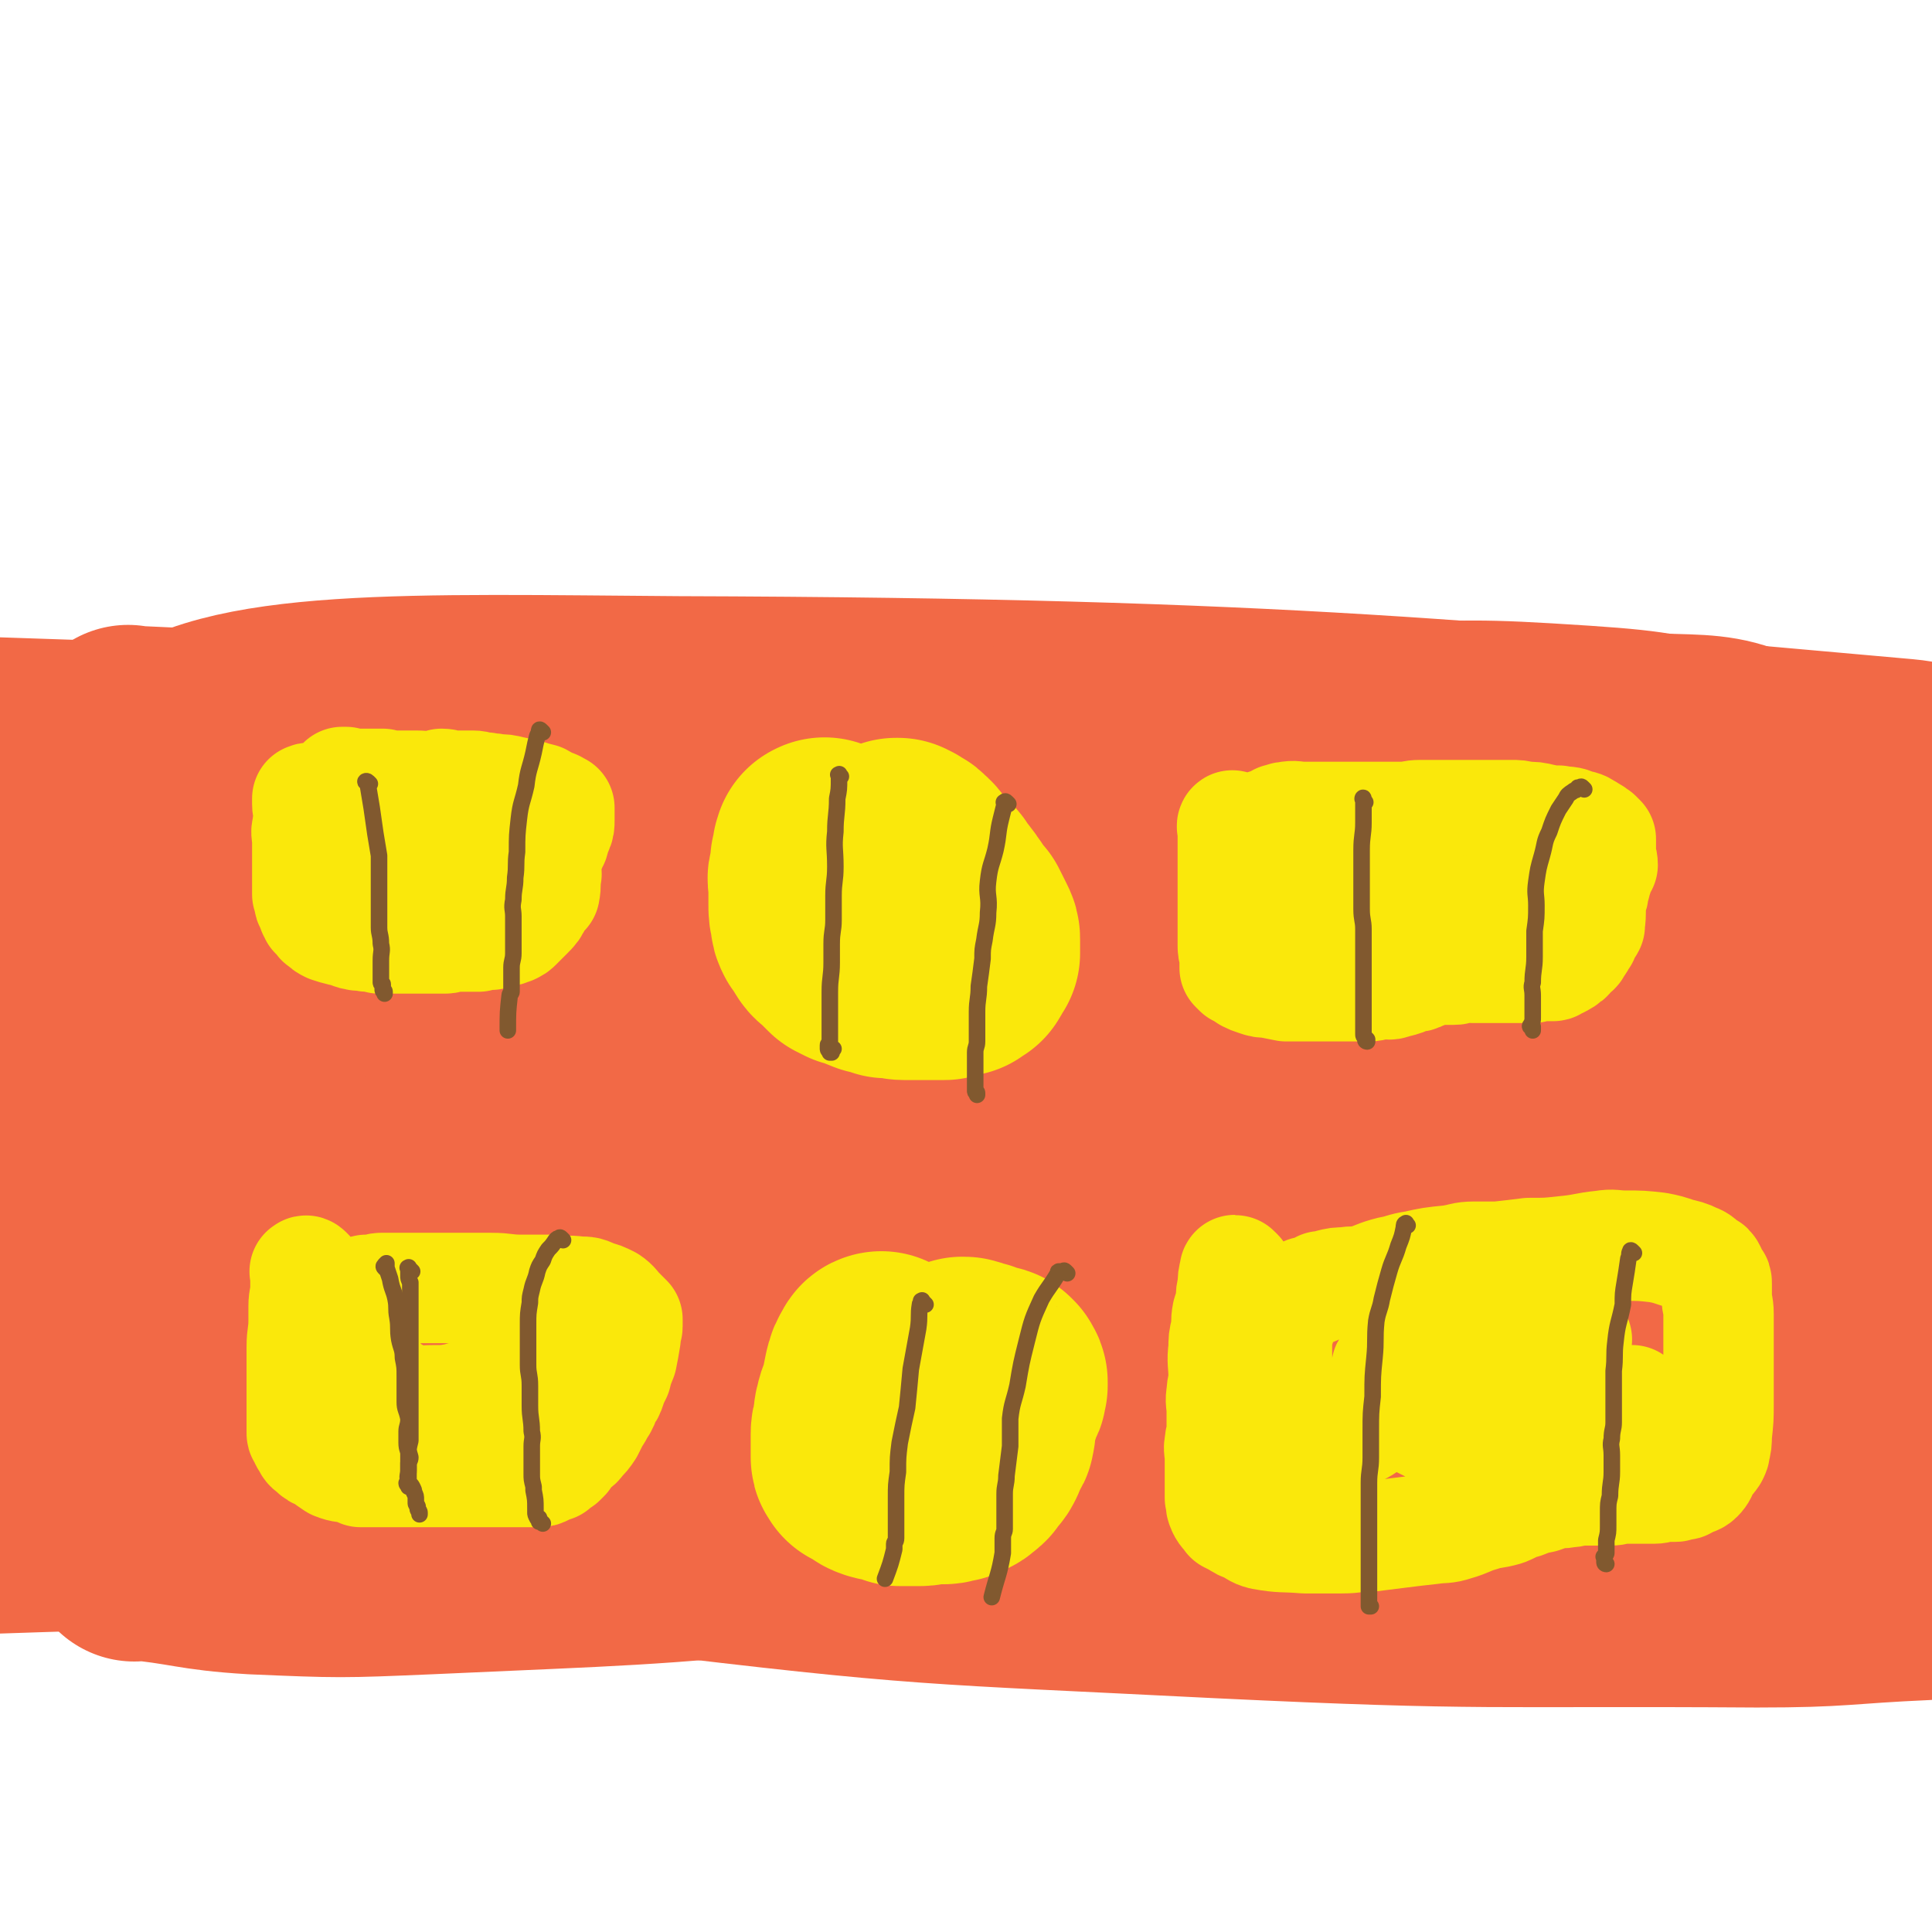 <svg viewBox='0 0 1050 1050' version='1.1' xmlns='http://www.w3.org/2000/svg' xmlns:xlink='http://www.w3.org/1999/xlink'><g fill='none' stroke='#F26946' stroke-width='60' stroke-linecap='round' stroke-linejoin='round'><path d='M14,407c-1,-1 -1,-1 -1,-1 -1,-1 -1,-1 -1,-1 0,0 0,0 0,1 0,0 0,1 0,1 46,1 46,3 92,2 59,-1 59,-4 117,-7 69,-4 69,-5 139,-8 159,-6 160,-8 319,-9 66,-1 66,3 132,6 91,4 91,5 182,9 1,0 1,0 1,0 1,0 1,0 2,0 0,0 0,0 1,0 0,0 -1,-1 -1,-1 0,-1 0,-1 -1,-1 -22,-7 -22,-9 -44,-14 -44,-9 -44,-11 -89,-14 -61,-4 -61,-3 -122,-1 -61,2 -62,1 -122,9 -139,20 -139,21 -277,47 -51,9 -52,8 -102,23 -83,25 -81,29 -163,57 -4,1 -8,0 -8,2 1,3 3,5 9,8 50,24 48,31 102,46 64,17 66,14 134,18 180,13 180,10 360,16 159,4 159,4 318,4 29,0 29,-1 58,-3 '/><path d='M1033,590c-1,-1 -1,-1 -1,-1 -57,-11 -56,-14 -113,-21 -71,-9 -71,-9 -143,-11 -77,-3 -78,-2 -155,2 -163,9 -163,11 -326,24 -17,1 -17,2 -33,4 '/></g>
<g fill='none' stroke='#F26946' stroke-width='120' stroke-linecap='round' stroke-linejoin='round'><path d='M75,412c-1,-1 -1,-1 -1,-1 -1,-1 -1,-2 0,-1 32,7 32,8 64,15 53,11 52,17 106,20 169,11 170,11 339,8 163,-3 164,-8 327,-20 62,-5 166,-11 124,-15 -228,-20 -333,-33 -666,-34 -142,-1 -248,-5 -283,30 -23,24 76,77 169,89 370,46 379,15 758,27 17,0 17,-1 34,-2 '/><path d='M1039,511c-1,-1 -1,-1 -1,-1 -521,-38 -521,-38 -1041,-75 '/><path d='M115,520c-1,-1 -2,-1 -1,-1 264,-39 264,-45 531,-76 87,-10 210,-4 176,-7 -79,-8 -202,-19 -403,-15 -168,4 -353,11 -335,32 21,26 205,40 412,63 143,15 348,21 287,13 -152,-19 -356,-36 -712,-67 -41,-3 -116,-8 -82,-2 409,68 484,85 969,149 41,5 117,-9 82,-9 -368,-2 -444,2 -887,5 -1,0 -3,1 -2,2 432,36 479,55 868,70 25,1 -12,-37 -39,-38 -488,-26 -495,-8 -991,-16 '/><path d='M56,652c-1,-1 -2,-2 -1,-1 494,1 495,2 990,4 '/><path d='M1037,633c-1,-1 -1,-1 -1,-1 -413,-14 -413,-16 -825,-27 -45,-1 -45,2 -90,3 -64,2 -65,1 -129,2 '/><path d='M44,628c-1,-1 -2,-2 -1,-1 116,18 117,22 235,38 16,2 28,8 32,-2 7,-15 2,-28 -10,-47 -12,-22 -17,-20 -38,-35 -32,-23 -32,-24 -68,-41 -35,-17 -36,-17 -74,-27 -46,-13 -46,-12 -93,-19 -10,-2 -10,0 -21,1 -6,0 -6,0 -12,0 '/><path d='M17,573c-1,-1 -2,-2 -1,-1 16,11 15,15 34,24 17,8 19,7 38,10 15,3 16,2 31,2 7,0 8,1 14,-1 3,-1 2,-3 4,-5 1,-2 4,-2 3,-4 -6,-17 -6,-19 -17,-33 -10,-14 -12,-15 -27,-22 -20,-9 -22,-7 -44,-12 -12,-2 -13,-2 -25,-1 -8,0 -9,0 -15,5 -6,4 -4,6 -9,13 '/><path d='M18,713c-1,-1 -2,-2 -1,-1 94,12 95,21 192,27 64,3 65,-4 130,-8 171,-11 172,-9 343,-22 49,-3 103,-2 97,-11 -7,-12 -60,-25 -122,-31 -66,-7 -67,-2 -134,6 -161,19 -161,23 -322,48 -38,5 -38,5 -75,13 -6,1 -12,2 -10,5 10,15 14,20 34,32 37,24 38,26 80,40 57,19 58,20 117,27 157,19 158,17 316,25 146,7 146,4 292,5 46,0 46,-2 91,-4 '/><path d='M1042,841c-1,-1 -1,-1 -1,-1 -61,-35 -57,-44 -121,-69 -41,-17 -44,-13 -89,-15 -116,-5 -117,-3 -234,0 -67,2 -67,6 -134,11 -194,12 -194,15 -388,22 -44,2 -44,-2 -89,-3 '/><path d='M64,782c-1,-1 -2,-2 -1,-1 75,4 76,5 153,10 68,4 68,5 136,9 142,6 142,9 284,10 115,1 117,5 231,-6 49,-5 71,-5 96,-25 10,-8 -8,-27 -27,-32 -49,-14 -55,-6 -109,-7 -64,-1 -64,-3 -127,2 -152,12 -152,14 -304,31 -142,17 -141,22 -283,36 -59,6 -59,3 -119,5 '/><path d='M73,824c-1,-1 -2,-2 -1,-1 83,2 84,4 169,6 71,2 71,1 142,0 244,-3 244,0 487,-6 89,-3 89,-6 178,-12 2,0 2,-1 3,-2 '/><path d='M1043,781c-1,-1 -1,-1 -1,-1 '/><path d='M1040,706c-1,-1 -1,-2 -1,-1 -23,14 -21,20 -45,30 -29,12 -31,7 -61,13 -30,5 -30,4 -60,8 -80,12 -80,12 -160,22 -63,8 -63,10 -125,15 -210,16 -211,16 -421,28 -87,5 -87,4 -174,7 0,0 0,0 -1,0 '/><path d='M73,843c-1,-1 -2,-2 -1,-1 32,3 33,6 66,8 47,2 47,2 94,0 110,-5 110,-4 219,-14 107,-10 108,-7 213,-26 123,-22 122,-26 243,-57 52,-14 53,-15 103,-32 2,-1 2,-3 1,-5 -13,-20 -11,-23 -30,-40 -24,-22 -27,-19 -55,-36 -32,-19 -30,-22 -64,-37 -90,-38 -89,-46 -184,-70 -132,-32 -134,-28 -270,-42 -179,-18 -179,-12 -359,-23 -30,-2 -30,-1 -60,-3 '/><path d='M23,443c-1,-1 -2,-1 -1,-1 37,-9 38,-11 78,-16 44,-6 44,-5 88,-7 105,-5 105,-4 210,-8 120,-5 120,-7 241,-8 126,-2 126,-1 253,1 26,1 38,0 52,5 5,2 -7,6 -15,10 -12,6 -12,8 -26,10 -45,5 -46,3 -91,4 -51,1 -51,0 -103,-1 -119,-4 -119,-6 -238,-10 -123,-5 -123,-4 -246,-8 -118,-4 -118,-4 -237,-8 '/><path d='M71,401c-1,-1 -2,-2 -1,-1 92,4 93,6 186,9 85,2 85,-2 170,0 278,5 278,7 556,13 31,0 31,-1 62,-1 '/></g>
<g fill='none' stroke='#FAE80B' stroke-width='60' stroke-linecap='round' stroke-linejoin='round'><path d='M170,435c-1,-1 -1,-1 -1,-1 -1,-1 -1,0 -1,0 -1,0 -1,0 -1,0 0,0 0,1 0,1 0,1 0,1 0,2 0,3 1,3 1,7 0,3 -1,3 -1,6 -1,3 0,3 0,7 0,2 0,2 0,4 0,3 0,3 0,7 0,2 0,2 0,3 0,3 0,3 0,5 0,1 0,1 0,3 0,2 0,2 0,4 0,1 0,1 0,3 0,1 1,0 1,1 0,1 0,1 0,2 0,0 0,1 0,1 0,1 1,1 2,2 0,1 0,1 0,3 0,0 0,0 1,1 0,1 0,1 0,1 1,1 1,1 3,3 0,0 0,1 1,1 2,2 2,2 4,3 3,1 3,1 7,2 2,0 2,0 4,1 2,1 2,1 4,1 1,1 1,0 2,0 2,0 2,1 4,1 1,0 1,0 1,0 3,0 3,0 5,1 1,0 1,0 2,0 3,0 3,0 5,0 1,0 1,0 2,0 1,0 1,0 3,0 1,0 1,0 1,0 2,0 2,0 3,0 1,0 1,0 2,0 2,0 2,0 4,0 1,0 1,0 2,0 1,0 1,0 3,0 0,0 0,0 1,0 3,0 3,0 6,0 1,0 1,0 2,0 2,0 2,-1 5,-1 1,0 1,0 2,0 2,0 2,0 5,0 1,0 1,0 2,0 2,0 2,0 4,0 1,0 1,-1 2,-1 2,0 2,0 4,0 1,0 1,0 1,0 1,0 1,-1 1,-1 1,0 1,0 2,0 1,0 1,0 1,0 1,0 1,-1 1,-1 1,0 1,0 2,0 1,0 1,0 1,0 1,0 1,-1 2,-1 1,0 1,0 1,0 2,-1 2,-1 3,-2 2,-2 2,-2 4,-4 1,-1 1,-1 2,-2 3,-3 3,-3 5,-7 1,-2 1,-2 2,-5 1,0 1,0 2,0 1,-5 0,-5 1,-10 0,-4 -1,-4 0,-7 1,-5 1,-4 3,-9 0,-1 0,-1 1,-2 1,-3 0,-3 1,-6 0,0 1,0 1,0 1,-2 1,-3 1,-5 0,0 0,0 0,-1 0,-1 0,-1 0,-2 0,0 0,0 0,-1 0,-1 0,-1 0,-1 0,-1 0,-2 0,-2 0,0 -1,0 -1,0 -1,0 0,-1 -1,-1 -1,-1 -1,0 -3,-1 -3,-1 -3,-2 -5,-3 -4,-1 -4,-1 -7,-2 -4,-1 -4,-1 -9,-2 -4,-1 -4,-1 -8,-1 -3,-1 -3,0 -6,-1 -4,0 -4,-1 -7,-1 -4,0 -4,0 -7,0 -3,0 -3,0 -5,0 -2,0 -2,-1 -5,-1 0,0 0,1 -1,1 -7,1 -7,0 -13,0 -1,0 -1,0 -2,0 -3,0 -3,0 -5,0 -3,0 -3,0 -6,0 -2,0 -2,0 -5,-1 -2,0 -2,0 -4,0 -1,0 -1,0 -3,0 -2,0 -2,0 -5,0 -2,0 -2,0 -3,0 -2,0 -2,0 -4,0 0,0 0,0 -1,-1 0,0 0,0 -1,0 0,0 0,0 -1,0 0,0 0,0 0,0 '/><path d='M205,461c-1,-1 -1,-2 -1,-1 -1,0 0,0 0,1 0,0 0,1 0,1 0,0 1,0 2,0 0,0 0,1 1,1 3,1 3,1 7,2 2,0 2,0 5,1 1,1 1,1 2,1 1,1 1,0 2,0 1,0 1,0 3,0 1,0 1,1 2,1 3,1 3,0 5,1 2,0 2,0 3,0 2,0 1,1 3,1 1,1 2,0 3,1 1,0 1,0 2,1 3,0 3,0 6,0 1,0 1,1 3,1 '/><path d='M671,451c-1,-1 -1,-1 -1,-1 -1,-1 0,-2 0,-1 0,0 0,0 0,1 0,2 0,2 0,4 0,4 0,4 0,8 0,5 0,5 0,9 0,5 0,5 0,10 0,4 0,4 0,9 0,4 0,4 0,9 0,5 0,5 0,9 0,3 0,3 0,5 0,3 0,3 1,6 0,1 0,1 0,2 0,1 0,1 0,3 0,0 0,0 0,1 0,0 0,0 0,1 0,0 0,0 0,0 1,1 1,1 2,2 0,0 0,0 0,0 2,1 2,1 5,3 2,1 2,1 5,2 3,1 3,1 6,1 5,1 5,1 10,2 4,0 4,0 8,0 5,0 5,0 9,0 6,0 6,0 12,0 4,0 4,0 8,0 4,0 4,0 8,0 3,0 3,-1 6,-1 3,-1 3,0 5,0 2,0 2,-1 3,-1 1,0 1,0 1,0 4,-1 4,-1 8,-3 3,0 3,0 5,-1 3,-1 3,-2 6,-3 3,0 3,0 5,0 3,0 3,0 7,0 3,0 2,-1 5,-1 2,-1 2,0 5,0 3,0 3,0 6,0 4,0 4,0 7,0 2,0 2,0 4,0 3,0 3,0 7,0 1,0 1,0 2,0 4,0 5,0 7,0 1,0 -1,-1 0,-1 2,0 3,0 6,0 1,0 1,0 2,0 1,0 1,0 2,0 0,0 0,0 1,0 1,0 1,-1 1,-1 1,-1 2,0 3,-1 2,-1 2,-1 3,-2 2,-1 1,-1 3,-3 2,-2 2,-1 3,-3 2,-3 2,-3 3,-5 1,-1 1,-1 1,-3 1,-2 2,-2 3,-4 0,0 0,0 0,-1 1,-7 0,-7 1,-14 1,-2 1,-2 1,-4 1,-3 1,-3 2,-7 1,-2 0,-2 1,-5 1,-1 1,-1 2,-2 0,-3 -1,-3 -1,-7 0,0 0,0 0,-1 0,-1 0,-1 0,-1 0,-2 0,-2 0,-3 0,-1 0,-1 0,-1 0,-1 0,-1 0,-1 -1,-1 -1,-1 -2,-2 -2,-1 -1,-1 -3,-2 -5,-3 -4,-3 -9,-4 -4,-2 -4,-1 -9,-2 -4,0 -4,0 -9,-1 -4,-1 -4,-1 -9,-1 -4,-1 -4,-1 -8,-1 -5,0 -5,0 -11,0 -4,0 -4,0 -7,0 -5,0 -5,0 -10,0 -7,0 -7,0 -13,0 -4,0 -4,0 -8,0 -5,0 -5,1 -10,1 -5,0 -5,0 -9,0 -4,0 -4,0 -8,0 -4,0 -4,0 -8,0 -4,0 -4,0 -8,0 -2,0 -2,0 -5,0 -4,0 -4,0 -8,0 -4,0 -4,0 -8,0 -4,0 -4,-1 -9,0 -2,0 -2,1 -4,1 -1,1 -1,1 -3,2 -2,1 -2,1 -4,1 0,0 0,1 0,1 -1,0 -1,0 -2,1 -1,0 -1,1 -1,1 0,1 -1,0 -1,1 0,0 0,1 0,1 0,1 0,1 1,1 2,1 2,1 3,1 5,2 5,1 10,3 4,1 4,1 8,2 4,2 4,2 8,3 5,1 5,1 10,1 6,1 6,2 12,3 4,0 4,0 9,0 5,0 5,0 9,0 4,0 4,0 7,0 4,0 4,0 8,0 2,0 2,0 5,0 3,0 3,-1 5,0 1,0 1,1 1,2 0,0 0,-1 0,-1 1,0 1,0 2,0 0,0 0,0 1,0 0,0 0,0 0,1 0,0 0,1 0,1 0,1 0,1 -1,1 -2,2 -1,2 -4,4 -4,3 -4,3 -8,5 -5,2 -5,2 -9,4 -4,1 -4,1 -7,3 -2,1 -2,1 -5,2 -2,2 -2,2 -5,3 0,0 0,0 0,0 -4,1 -4,-1 -8,1 -4,2 -4,4 -8,7 0,1 0,0 -1,1 -2,1 -2,2 -4,3 -1,0 -1,0 -1,0 -1,0 -1,0 -1,1 0,1 0,1 0,1 0,0 -1,0 -1,0 -1,0 0,1 0,1 0,1 1,1 1,1 0,0 -1,-1 0,-1 4,-1 5,0 9,-1 5,0 5,-1 9,-1 5,0 5,0 10,0 1,0 1,-1 3,-1 2,0 2,0 4,0 4,0 4,0 7,0 2,0 2,0 3,0 2,0 2,0 3,0 1,0 1,0 1,0 1,0 1,0 2,0 2,0 2,1 3,1 1,0 1,0 1,0 '/><path d='M804,496c-1,-1 -1,-1 -1,-1 -1,-1 0,-1 0,-1 '/><path d='M846,489c-1,-1 -1,-1 -1,-1 -1,-1 -1,0 -1,0 '/><path d='M168,692c-1,-1 -1,-1 -1,-1 -1,-1 -1,0 -1,0 -1,0 0,0 0,1 0,4 0,5 0,9 0,4 -1,4 -1,9 0,4 0,4 0,8 0,7 -1,7 -1,14 0,3 0,3 0,7 0,6 0,6 0,12 0,4 0,4 0,7 0,5 0,5 0,9 0,4 0,4 0,7 0,1 0,1 0,3 0,1 0,1 0,2 0,1 1,1 1,1 1,1 0,2 1,3 2,3 1,3 4,5 2,2 2,2 5,3 4,3 4,3 7,5 5,2 5,1 9,2 3,1 3,1 5,2 4,0 4,0 9,0 5,0 5,0 9,0 5,0 5,0 9,0 6,0 6,0 11,0 5,0 5,0 10,0 4,0 4,0 9,0 4,0 4,0 9,0 3,0 3,0 5,0 2,0 2,0 4,0 1,0 1,0 3,0 1,0 1,0 3,0 1,0 1,0 3,0 2,0 2,0 4,0 1,0 1,0 2,0 2,0 2,0 4,0 1,0 1,0 2,0 2,0 2,0 4,-1 2,-1 2,-1 5,-2 2,-2 2,-2 4,-3 1,-1 1,-1 2,-2 2,-3 2,-3 5,-6 1,-1 2,-1 3,-3 3,-3 3,-3 5,-6 1,-2 1,-2 2,-4 2,-4 2,-3 4,-7 2,-3 2,-3 3,-7 2,-2 2,-2 3,-5 1,-3 1,-3 3,-7 1,-4 1,-4 3,-9 1,-5 1,-5 2,-11 0,-2 0,-2 0,-4 0,0 0,0 0,0 0,-1 1,-1 1,-2 0,-1 0,-1 0,-1 0,-1 0,-1 0,-1 0,-1 0,-1 0,-1 0,-1 0,-1 0,-1 -1,-1 -1,-1 -1,-1 -2,-2 -2,-2 -3,-3 -3,-3 -3,-4 -6,-6 -4,-2 -4,-2 -8,-3 -4,-2 -4,-2 -8,-2 -8,-1 -8,0 -16,-1 -8,0 -8,0 -16,0 -8,0 -8,-1 -16,-1 -7,0 -7,0 -14,0 -5,0 -5,0 -9,0 -6,0 -6,0 -12,0 -4,0 -4,0 -9,0 -4,0 -4,0 -9,0 -3,0 -3,0 -7,0 -2,0 -2,1 -5,1 -1,0 -1,0 -3,0 -1,0 -1,1 -3,1 -1,1 -2,1 -2,2 -1,0 0,0 0,0 0,1 0,1 0,2 0,4 -1,4 -1,8 0,6 1,6 2,12 1,4 1,4 3,9 2,5 2,5 5,11 2,3 2,3 4,6 1,1 1,1 1,1 3,2 3,2 5,3 4,2 4,3 8,4 7,2 7,1 15,1 6,0 6,0 12,-1 5,0 5,0 9,-1 3,-1 3,-1 5,-1 2,-1 2,-1 4,-2 0,0 0,0 1,0 0,0 0,-1 0,-1 0,0 0,0 -1,0 0,0 -1,0 -1,0 -5,1 -5,1 -9,3 -5,1 -5,1 -10,3 -3,1 -3,2 -6,3 -1,0 -1,0 -1,0 -5,1 -6,0 -9,2 -2,1 -1,2 -2,4 0,0 0,0 0,1 -1,0 -1,0 -1,0 0,1 0,1 0,2 0,0 0,0 0,0 1,0 1,0 2,0 0,0 0,0 0,0 3,1 3,1 5,1 4,1 4,1 8,2 3,0 3,0 5,0 7,0 7,0 15,-1 18,-3 18,-3 36,-7 '/><path d='M300,732c-1,-1 -1,-1 -1,-1 -1,-1 -1,0 -1,0 0,0 -1,0 -1,0 0,0 1,0 1,0 '/><path d='M673,692c-1,-1 -1,-1 -1,-1 -1,-1 -1,-1 -1,0 -1,4 -1,4 -1,8 -1,4 -1,4 -1,8 -1,4 -1,4 -2,7 -1,5 0,5 -1,10 -1,4 -1,4 -1,9 -1,7 0,8 0,15 0,5 -1,5 -1,9 -1,5 0,5 0,10 0,6 0,6 0,11 0,3 -1,3 -1,6 -1,4 0,4 0,8 0,2 0,2 0,4 0,2 0,2 0,5 0,2 0,2 0,4 0,1 0,1 0,3 0,2 0,2 0,3 0,2 0,2 0,3 0,1 1,0 1,1 0,2 -1,2 0,4 1,3 2,3 4,6 2,1 2,1 4,2 3,2 3,2 6,3 4,2 4,3 8,4 11,2 11,1 23,2 10,0 10,0 20,0 8,0 8,-1 16,-1 8,-1 8,-1 16,-2 8,-1 8,-1 17,-2 7,-1 7,0 13,-2 7,-2 7,-3 14,-5 6,-2 6,-1 13,-3 5,-2 5,-3 10,-4 5,-2 5,-2 10,-3 3,-1 3,-1 5,-2 5,-1 5,0 9,-1 4,0 4,-1 8,-1 4,0 4,0 8,0 4,0 4,0 7,0 4,0 4,-1 8,-1 5,0 5,0 9,0 4,0 4,0 7,0 3,0 3,-1 7,-1 2,0 2,0 4,0 1,0 1,0 3,-1 1,0 1,0 2,0 1,0 1,-1 2,-1 3,-2 4,-1 6,-3 2,-2 2,-3 3,-5 2,-4 3,-4 5,-7 1,-2 1,-2 1,-3 1,-4 1,-4 1,-8 1,-9 1,-9 1,-17 0,-7 0,-7 0,-14 0,-14 0,-14 0,-28 0,-3 0,-3 0,-7 0,-5 -1,-5 -1,-9 0,-4 0,-4 0,-7 0,-2 0,-2 -1,-3 -1,-2 -1,-1 -2,-3 0,0 0,-1 0,-1 -1,-2 -1,-2 -3,-3 -3,-2 -3,-3 -6,-4 -4,-2 -5,-2 -9,-3 -6,-2 -6,-2 -11,-3 -9,-1 -9,-1 -18,-1 -6,0 -6,-1 -12,0 -10,1 -10,2 -21,3 -9,1 -9,1 -19,1 -8,1 -8,1 -17,2 -6,0 -6,0 -13,0 -6,0 -6,1 -13,2 -10,1 -10,1 -19,3 -7,1 -7,2 -13,3 -8,2 -8,3 -15,5 -5,1 -5,0 -10,1 -4,0 -4,0 -8,1 -3,1 -3,1 -5,1 -3,2 -3,2 -6,3 -1,0 -1,0 -2,0 -5,3 -5,3 -9,6 0,0 0,0 0,1 -2,2 -2,2 -3,4 -1,2 -1,2 -1,4 -1,3 -1,3 -2,6 -1,5 -1,5 -1,10 0,7 0,7 1,14 0,6 0,6 0,13 0,5 1,5 1,11 1,4 1,4 1,9 0,3 -1,3 0,5 1,2 1,3 3,4 0,0 0,0 1,0 0,0 0,1 1,1 4,0 5,0 9,-1 6,-2 6,-2 11,-4 8,-4 8,-3 15,-7 5,-2 5,-3 10,-6 2,-1 3,-1 5,-3 4,-4 4,-5 8,-8 0,0 0,1 0,1 3,-2 2,-3 5,-6 1,-1 1,-1 2,-2 0,-1 0,-1 0,-1 0,-1 0,-1 1,-1 0,0 0,-1 0,-1 0,1 0,2 -1,3 -1,3 -1,3 -3,5 0,2 0,2 -1,3 0,1 1,1 1,2 0,1 0,1 0,1 3,4 3,5 8,8 8,4 9,5 18,6 15,2 16,1 31,0 8,-1 8,-1 17,-3 9,-2 8,-3 17,-4 9,-2 10,0 19,-1 3,-1 3,-2 6,-4 1,0 0,-1 1,-1 3,-2 3,-2 6,-3 0,0 0,0 0,0 0,-1 0,-1 0,-1 0,-1 0,-1 0,-1 -1,0 -1,0 -3,0 -6,0 -6,-1 -13,0 -8,1 -8,3 -16,5 -5,0 -5,0 -10,1 -5,0 -5,0 -10,0 -6,0 -6,0 -12,0 -5,0 -5,1 -9,1 -5,0 -5,0 -10,0 -4,0 -4,1 -9,1 -3,1 -3,0 -6,0 -2,0 -2,0 -4,0 -1,0 -1,0 -1,0 -1,0 -1,0 -1,-1 0,-1 1,-1 1,-2 3,-4 2,-5 6,-8 7,-7 7,-7 15,-12 10,-7 10,-7 21,-12 3,-1 3,-1 7,-1 2,-1 2,-1 4,-1 6,-1 6,-1 13,-2 2,0 2,0 4,-1 0,0 0,0 1,0 1,0 1,0 1,0 1,0 1,-1 1,-1 -1,0 -1,0 -3,0 -11,1 -11,1 -23,1 -9,1 -9,1 -18,2 -9,1 -9,0 -17,1 -6,0 -6,0 -12,1 -5,0 -5,0 -10,1 -4,1 -4,2 -8,4 -2,1 -2,0 -5,2 -2,1 -2,1 -4,2 0,0 0,0 -1,0 -1,0 -1,1 -2,1 0,0 0,0 0,0 -1,0 0,1 0,1 0,0 0,-1 1,-1 4,-3 4,-3 9,-6 8,-3 8,-3 16,-5 6,-2 6,-2 13,-3 7,-1 7,-1 13,-1 7,-1 7,-1 15,-1 2,-1 2,0 5,0 3,0 3,0 7,0 3,0 3,0 5,0 3,0 3,0 5,0 1,0 1,0 2,0 1,0 1,0 2,0 1,0 0,1 1,1 2,1 2,1 3,1 '/></g>
<g fill='none' stroke='#81592F' stroke-width='9' stroke-linecap='round' stroke-linejoin='round'><path d='M224,691c-1,-1 -1,-1 -1,-1 -1,-1 -1,-2 -1,-1 -1,0 0,0 0,1 0,0 0,1 0,1 0,1 0,1 0,1 0,1 0,1 0,1 0,2 0,2 1,4 0,4 0,4 0,7 0,2 0,2 0,4 0,4 0,4 0,8 0,3 0,3 0,7 0,3 0,3 0,6 0,3 0,3 0,5 0,5 0,5 0,9 0,4 0,4 0,7 0,4 0,4 0,8 0,3 0,3 0,6 0,4 0,4 0,8 0,2 0,2 0,5 0,1 0,1 0,3 0,2 0,2 0,3 -1,4 -1,4 -1,7 0,1 0,0 0,1 0,1 0,1 0,3 0,1 0,1 0,3 0,1 0,1 0,1 0,2 0,2 0,3 0,1 0,1 0,2 0,0 0,0 0,1 0,0 0,0 0,1 0,0 0,0 0,1 0,0 -1,0 -1,0 0,1 1,1 2,2 0,0 -1,0 -1,0 '/><path d='M210,690c-1,-1 -1,-1 -1,-1 -1,-1 0,-1 0,-1 0,-1 1,-1 1,-1 0,0 0,-1 0,0 0,0 0,0 0,1 0,1 0,1 0,1 1,3 1,3 2,6 1,6 2,6 3,11 1,5 0,5 1,10 1,6 0,6 1,12 1,5 2,5 2,10 1,5 1,5 1,10 0,7 0,7 0,14 0,4 1,4 2,9 0,4 -1,4 -1,7 0,3 0,3 0,6 0,4 1,4 2,8 0,2 -1,2 -1,3 0,2 0,2 0,4 0,3 -1,3 0,6 0,2 1,1 2,3 1,2 1,2 1,3 1,2 1,2 1,4 0,1 0,1 0,1 0,1 0,1 0,1 0,1 1,1 1,2 0,1 0,1 0,1 0,1 1,1 1,2 0,0 0,1 0,1 '/><path d='M306,674c-1,-1 -1,-1 -1,-1 -1,-1 -1,0 -1,0 -1,0 -1,0 -2,1 -2,3 -2,3 -4,5 -2,3 -2,3 -3,6 -2,3 -2,3 -3,6 -1,5 -2,5 -3,10 -1,4 -1,4 -1,7 -1,6 -1,6 -1,12 0,4 0,4 0,9 0,6 0,6 0,13 0,5 1,5 1,11 0,6 0,6 0,11 0,7 1,7 1,14 1,4 0,4 0,8 0,3 0,3 0,6 0,4 0,4 0,9 0,3 0,3 1,7 0,1 0,1 0,2 1,5 1,5 1,10 0,1 0,1 0,2 0,1 0,1 1,3 0,0 1,0 1,0 0,1 0,1 0,2 1,0 1,0 2,1 '/><path d='M765,666c-1,-1 -1,-2 -1,-1 -1,0 -1,1 -1,2 -1,5 -1,5 -3,10 -2,7 -3,7 -5,14 -2,7 -2,7 -4,15 -1,6 -2,6 -3,12 -1,10 0,10 -1,20 -1,10 -1,10 -1,21 -1,9 -1,9 -1,19 0,7 0,7 0,14 0,7 -1,7 -1,14 0,7 0,7 0,14 0,4 0,4 0,9 0,5 0,5 0,10 0,4 0,4 0,9 0,3 0,3 0,6 0,2 0,2 0,5 0,2 0,2 0,4 0,1 0,1 0,2 0,1 0,1 0,3 0,0 0,0 0,1 0,0 0,0 0,1 0,0 0,0 0,1 0,0 0,0 0,0 0,1 0,1 0,2 0,0 0,0 0,0 0,0 1,0 1,0 '/><path d='M888,681c-1,-1 -1,-1 -1,-1 -1,-1 -1,0 -1,0 -1,2 0,2 -1,4 -1,7 -1,7 -2,13 -1,6 -1,6 -1,12 -2,10 -3,10 -4,20 -1,8 0,8 -1,16 0,7 0,7 0,15 0,6 0,6 0,13 0,4 -1,4 -1,9 -1,4 0,4 0,9 0,4 0,4 0,9 0,6 -1,6 -1,13 -1,4 -1,4 -1,9 0,4 0,4 0,7 0,4 0,4 -1,8 0,1 0,1 0,2 0,2 0,2 0,5 0,1 -1,1 -1,2 -1,0 0,0 0,1 0,0 0,0 0,0 0,1 0,1 0,1 0,1 0,1 0,1 0,1 1,1 1,1 '/><path d='M201,426c-1,-1 -1,-1 -1,-1 -1,-1 -2,0 -1,0 0,0 1,0 1,1 0,1 0,1 0,1 1,6 1,6 2,12 1,7 1,7 2,14 1,6 1,6 2,12 0,7 0,7 0,14 0,4 0,4 0,8 0,4 0,4 0,9 0,4 0,4 0,8 0,4 1,4 1,9 1,4 0,4 0,9 0,2 0,2 0,5 0,2 0,2 0,5 0,1 0,1 0,2 0,1 1,0 1,1 0,1 0,1 0,1 0,1 0,2 0,2 0,1 1,0 1,1 0,0 0,0 0,1 0,0 0,0 0,0 '/><path d='M295,398c-1,-1 -1,-1 -1,-1 -1,-1 -1,0 -1,0 0,1 0,1 -1,3 -1,4 -1,4 -2,9 -2,9 -3,9 -4,18 -2,9 -3,9 -4,18 -1,9 -1,9 -1,18 -1,7 0,7 -1,14 0,6 -1,6 -1,12 -1,5 0,5 0,9 0,6 0,6 0,11 0,4 0,4 0,9 0,4 -1,4 -1,8 0,3 0,3 0,6 0,3 0,3 0,5 0,1 0,1 0,2 0,0 0,0 0,0 0,1 -1,1 -1,2 -1,9 -1,9 -1,19 '/><path d='M742,436c-1,-1 -1,-1 -1,-1 -1,-1 0,-2 0,-1 0,0 0,0 0,1 0,1 0,1 0,1 0,5 0,5 0,11 0,7 -1,7 -1,15 0,5 0,5 0,10 0,7 0,7 0,15 0,3 0,3 0,7 0,6 1,6 1,11 0,5 0,5 0,10 0,5 0,5 0,9 0,3 0,3 0,5 0,3 0,3 0,5 0,3 0,3 0,6 0,1 0,1 0,2 0,2 0,2 0,3 0,2 0,2 0,4 0,1 0,1 0,2 0,0 0,0 0,0 0,1 0,1 0,2 0,1 0,1 0,2 0,0 0,0 0,0 0,1 0,1 0,1 0,1 0,1 0,2 0,0 0,0 0,1 0,0 0,0 0,0 0,1 0,1 0,2 0,0 0,0 0,1 0,0 0,0 0,0 0,1 0,1 1,2 0,0 0,0 1,1 0,0 -1,0 -1,0 0,1 1,1 1,1 '/><path d='M861,429c-1,-1 -1,-1 -1,-1 -1,-1 -1,0 -1,0 -1,0 -1,0 -1,0 -1,0 0,0 -1,1 -1,1 -1,0 -2,1 -3,2 -3,2 -4,4 -2,3 -2,3 -4,6 -3,6 -3,6 -5,12 -3,6 -2,6 -4,13 -2,7 -2,7 -3,14 -1,7 0,7 0,13 0,7 0,7 -1,14 0,7 0,7 0,14 0,7 -1,7 -1,14 -1,3 0,3 0,7 0,3 0,3 0,7 0,2 0,2 0,5 0,2 0,2 -1,4 0,0 -1,1 0,1 0,0 1,0 1,0 0,0 0,1 0,2 0,0 0,0 0,0 '/></g>
<g fill='none' stroke='#FAE80B' stroke-width='120' stroke-linecap='round' stroke-linejoin='round'><path d='M450,463c-1,-1 -1,-1 -1,-1 -1,-1 -1,-2 -1,-1 -1,0 0,0 0,1 0,1 -1,0 -1,1 0,0 0,1 0,1 0,2 0,2 -1,4 0,2 1,3 0,5 0,1 -1,1 -1,3 -1,2 0,2 0,4 0,1 0,1 0,3 0,3 0,3 0,6 0,1 0,1 0,2 0,4 0,4 1,8 0,2 0,2 1,4 1,2 2,1 3,3 1,1 0,2 1,3 1,2 2,2 4,4 0,0 0,0 1,1 2,2 2,2 4,4 2,1 2,1 4,2 1,0 1,0 1,0 5,2 5,2 10,4 4,1 4,1 7,2 2,0 2,0 3,0 3,0 3,1 7,1 2,0 2,0 5,0 3,0 3,0 7,0 1,0 1,0 3,0 2,0 2,0 4,0 1,0 1,0 1,0 2,0 2,0 4,-1 0,0 0,0 1,0 1,-1 1,-1 2,-1 1,0 1,0 2,0 0,0 0,0 1,-1 1,-1 1,-1 2,-1 0,-1 1,-1 1,-2 0,-1 0,-1 0,-2 0,-1 1,-1 2,-1 0,-2 0,-2 0,-4 0,-1 0,-1 0,-2 0,-1 0,-1 0,-1 0,-2 0,-2 -1,-4 -1,-2 -1,-2 -2,-4 -1,-2 -1,-2 -2,-4 -1,-1 -1,-1 -2,-2 -2,-3 -2,-3 -4,-6 -2,-2 -1,-2 -3,-4 -1,-2 -2,-2 -3,-4 -1,-1 -1,-1 -2,-2 0,-1 0,-1 0,-1 -4,-5 -5,-5 -9,-9 0,0 0,0 0,0 -2,-3 -2,-4 -5,-6 -1,-2 -2,-1 -3,-2 -1,0 -1,0 -1,0 0,0 0,-1 0,-1 -1,0 -1,0 -2,0 0,0 0,-1 0,-1 0,0 0,0 -1,0 '/><path d='M483,744c-1,-1 -1,-1 -1,-1 -1,-1 -1,-1 -1,-1 -1,-1 -1,-1 -1,-1 0,0 -1,0 -1,0 0,0 0,-1 0,-1 0,0 -1,0 -1,1 -2,3 -2,3 -3,7 -1,5 -1,5 -2,10 -1,4 -2,4 -3,9 -1,3 0,3 -1,6 0,3 -1,3 -1,6 0,2 0,2 0,4 0,1 0,1 0,2 0,1 0,1 0,2 0,1 0,1 0,3 0,0 0,0 0,1 0,0 0,0 0,1 0,0 0,0 0,0 0,1 0,0 1,1 0,0 0,1 0,1 0,0 1,0 1,0 2,1 2,1 3,2 3,2 2,2 5,3 3,1 3,0 6,1 3,1 3,1 5,2 5,0 6,0 11,0 3,0 3,-1 6,-1 1,0 1,0 2,0 2,0 2,0 4,0 0,0 0,0 1,0 0,0 0,0 0,0 2,0 2,-1 4,-1 0,0 0,0 1,0 0,0 0,0 0,0 1,-1 1,-1 3,-2 0,0 0,0 1,0 1,0 1,-1 1,-1 2,-1 2,-1 3,-2 1,-1 1,-2 3,-4 1,-1 1,-1 2,-3 1,-2 1,-2 2,-5 0,-1 0,-1 1,-2 1,-1 1,-1 1,-2 1,-3 0,-3 1,-7 0,-3 0,-3 1,-6 0,-1 1,-1 1,-2 0,-1 1,-1 1,-3 0,0 0,0 0,-1 0,-1 1,-1 1,-3 0,0 0,-1 0,-1 0,0 1,0 1,0 1,0 0,-1 0,-2 0,0 0,0 0,0 0,-1 1,-1 1,-1 0,0 0,0 0,-1 0,0 0,-1 0,-1 0,-1 -1,0 -1,-1 0,0 0,-1 0,-1 -1,-1 -1,-1 -1,-1 -1,-1 -1,0 -1,0 -2,0 -2,-1 -4,-1 -2,-1 -2,-1 -4,-2 -1,0 -1,0 -2,0 -1,0 -1,0 -1,0 -1,0 -1,-1 -1,-1 -1,-1 -2,0 -2,0 -1,0 0,-1 -1,-1 0,0 0,0 -1,0 '/></g>
<g fill='none' stroke='#81592F' stroke-width='9' stroke-linecap='round' stroke-linejoin='round'><path d='M503,709c-1,-1 -1,-1 -1,-1 -1,-1 -1,-2 -1,-1 -1,0 0,0 0,1 0,1 -1,0 -1,1 -1,6 0,6 -1,13 -2,11 -2,11 -4,22 -1,11 -1,11 -2,21 -2,9 -2,9 -4,19 -1,8 -1,8 -1,16 -1,7 -1,7 -1,14 0,4 0,4 0,9 0,4 0,4 0,8 0,3 0,3 0,5 0,2 -1,2 -1,3 0,1 0,1 0,1 0,1 0,1 0,2 -2,8 -2,8 -5,16 '/><path d='M580,692c-1,-1 -1,-1 -1,-1 -1,-1 -1,0 -1,0 -1,0 -1,0 -1,0 0,0 -1,0 -1,0 -1,0 -1,0 -1,1 -4,7 -5,7 -9,14 -5,11 -5,11 -8,23 -3,12 -3,12 -5,24 -2,9 -3,9 -4,18 0,7 0,7 0,15 -1,8 -1,8 -2,16 0,5 -1,5 -1,10 0,5 0,5 0,10 0,4 0,4 0,9 0,2 -1,2 -1,5 0,1 0,2 0,3 0,3 0,3 0,5 -2,12 -3,12 -6,24 '/><path d='M457,422c-1,-1 -1,-2 -1,-1 -1,0 0,0 0,1 0,0 0,1 0,1 0,6 0,6 -1,11 0,9 -1,9 -1,18 -1,9 0,9 0,19 0,8 -1,8 -1,16 0,6 0,6 0,13 0,6 -1,6 -1,13 0,5 0,5 0,10 0,8 -1,8 -1,16 0,4 0,4 0,8 0,2 0,2 0,5 0,3 0,3 0,7 0,2 0,2 0,3 0,3 0,3 0,6 0,0 -1,-1 -1,0 0,0 0,0 0,1 0,1 0,1 0,1 0,1 1,1 2,2 0,0 -1,0 -1,0 1,-1 1,-1 2,-2 '/><path d='M548,437c-1,-1 -1,-1 -1,-1 -1,-1 -1,0 -1,0 -1,0 0,0 0,1 -1,4 -1,4 -2,8 -2,8 -1,8 -3,17 -2,8 -3,8 -4,17 -1,8 1,8 0,17 0,7 -1,7 -2,15 -1,5 -1,5 -1,10 -1,8 -1,8 -2,15 0,7 -1,7 -1,14 0,3 0,3 0,6 0,5 0,5 0,10 0,3 -1,3 -1,6 0,4 0,4 0,8 0,0 0,0 0,1 0,2 0,2 0,5 0,1 0,1 0,3 0,0 0,0 0,1 0,1 0,1 0,1 0,1 0,1 0,1 0,1 0,1 0,1 0,1 1,0 1,1 0,0 0,0 0,1 '/></g>
</svg>